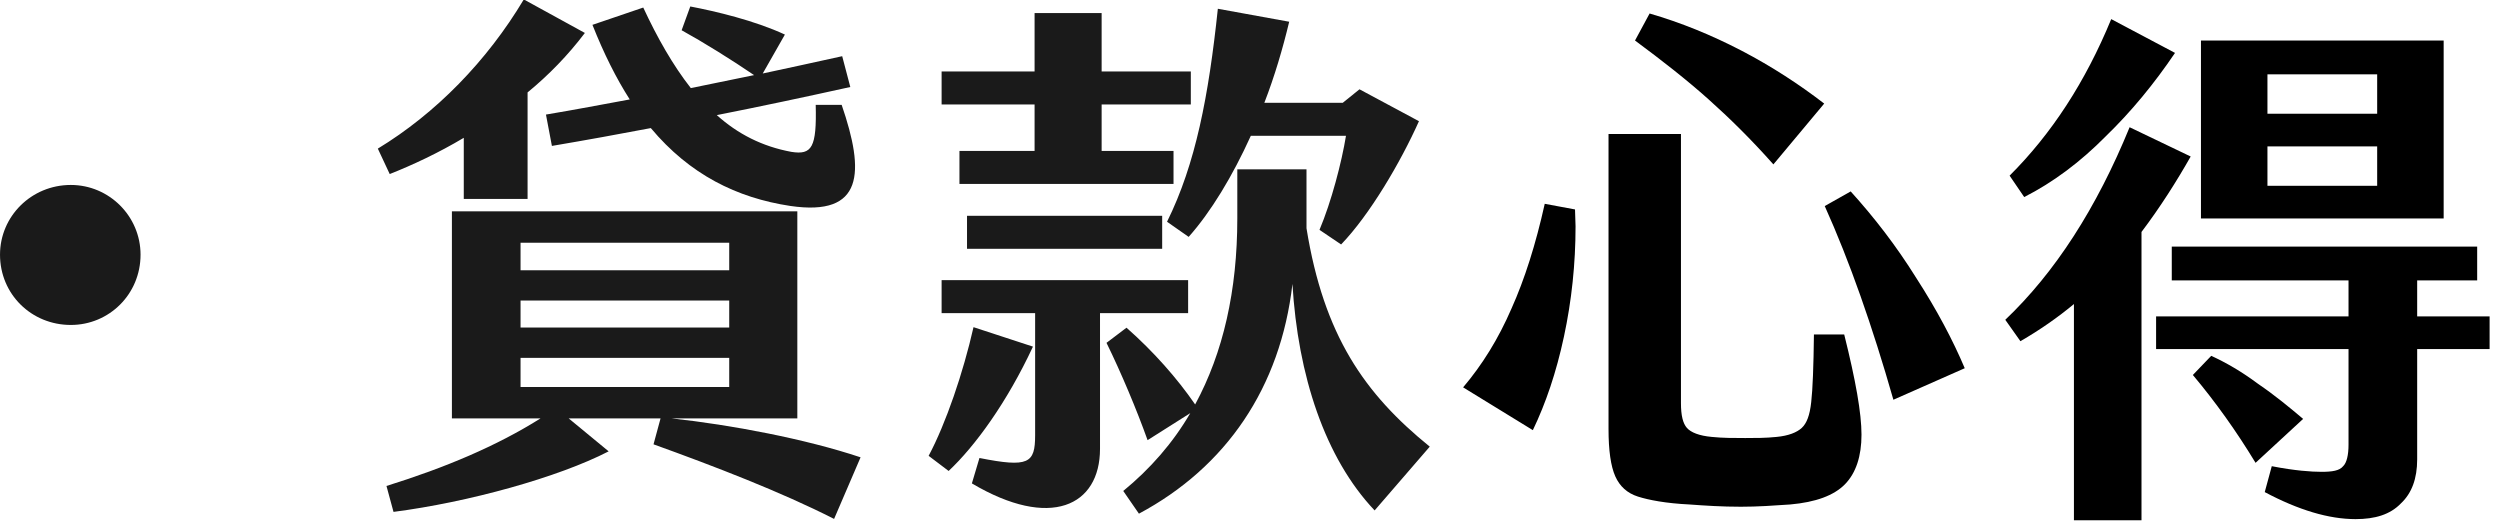 <?xml version="1.0" encoding="UTF-8" standalone="no"?>
<!DOCTYPE svg PUBLIC "-//W3C//DTD SVG 1.1//EN" "http://www.w3.org/Graphics/SVG/1.1/DTD/svg11.dtd">
<svg width="100%" height="100%" viewBox="0 0 222 47" version="1.1" xmlns="http://www.w3.org/2000/svg" xmlns:xlink="http://www.w3.org/1999/xlink" xml:space="preserve" xmlns:serif="http://www.serif.com/" style="fill-rule:evenodd;clip-rule:evenodd;stroke-linejoin:round;stroke-miterlimit:2;">
    <g transform="matrix(1,0,0,1,-342.577,-10463.1)">
        <g transform="matrix(2,0,0,2,0,0)">
            <g transform="matrix(0.5,0,0,0.5,-4.599,30.799)">
                <path d="M509.252,10416.1C507.3,10413.9 505.372,10412 503.468,10410.3C501.564,10408.6 499.396,10406.9 496.964,10405.1L498.26,10402.7C501.012,10403.5 503.732,10404.6 506.42,10406C509.108,10407.4 511.556,10409 513.764,10410.7L509.252,10416.1ZM501.812,10446.3C499.7,10446.2 498.172,10445.9 497.228,10445.6C496.284,10445.3 495.612,10444.7 495.212,10443.8C494.812,10442.9 494.612,10441.5 494.612,10439.6L494.612,10413.4L501.044,10413.4L501.044,10437.3C501.044,10438.4 501.22,10439.1 501.572,10439.5C501.924,10439.9 502.66,10440.2 503.78,10440.3C504.74,10440.4 505.732,10440.4 506.756,10440.4C507.652,10440.4 508.58,10440.4 509.54,10440.3C510.596,10440.2 511.34,10439.9 511.772,10439.5C512.204,10439.1 512.484,10438.4 512.612,10437.2C512.74,10436.1 512.82,10434 512.852,10431.2L515.54,10431.2C516.564,10435.3 517.076,10438.2 517.076,10440.1C517.076,10442 516.588,10443.5 515.612,10444.5C514.636,10445.5 513.012,10446.1 510.74,10446.3C509.3,10446.4 507.844,10446.5 506.372,10446.5C504.676,10446.5 503.156,10446.4 501.812,10446.3ZM519.908,10437C518.052,10430.5 516.02,10424.7 513.812,10419.8L516.116,10418.5C518.196,10420.8 520.14,10423.3 521.948,10426.2C523.756,10429 525.188,10431.7 526.244,10434.2L519.908,10437ZM481.7,10435.9C483.396,10433.9 484.828,10431.6 485.996,10428.9C487.164,10426.3 488.148,10423.2 488.948,10419.6L491.636,10420.1L491.684,10421.6C491.684,10424.9 491.34,10428.2 490.652,10431.4C489.964,10434.6 489.044,10437.3 487.892,10439.7L481.7,10435.9Z" style="fill-rule:nonzero;"/>
                <path d="M544.916,10406.2C543.092,10408.9 541.044,10411.4 538.772,10413.6C536.5,10415.9 534.084,10417.7 531.524,10419L530.228,10417.1C533.94,10413.4 536.948,10408.8 539.252,10403.2L544.916,10406.2ZM547.22,10405.1L568.772,10405.1L568.772,10420.9L547.22,10420.9L547.22,10405.1ZM553.124,10411.6L562.868,10411.6L562.868,10408.1L553.124,10408.1L553.124,10411.6ZM546.308,10415.4C545.06,10417.6 543.604,10419.9 541.94,10422.1L541.94,10447.7L535.94,10447.7L535.94,10428.5C534.5,10429.7 532.916,10430.8 531.188,10431.8L529.844,10429.9C534.26,10425.7 537.94,10420 540.884,10412.8L546.308,10415.4ZM553.124,10418L562.868,10418L562.868,10414.5L553.124,10414.5L553.124,10418ZM566.42,10429.6L572.852,10429.6L572.852,10432.5L566.42,10432.5L566.42,10442.3C566.42,10444 565.94,10445.3 564.98,10446.2C564.02,10447.2 562.676,10447.6 560.948,10447.6C558.58,10447.6 555.892,10446.8 552.884,10445.2L553.508,10442.9C555.556,10443.3 557.028,10443.4 557.924,10443.4C558.884,10443.4 559.524,10443.3 559.844,10442.9C560.164,10442.6 560.324,10441.9 560.324,10441L560.324,10432.5L543.236,10432.5L543.236,10429.6L560.324,10429.6L560.324,10426.4L544.628,10426.4L544.628,10423.4L571.748,10423.4L571.748,10426.4L566.42,10426.4L566.42,10429.6ZM548.132,10433.1C549.444,10433.7 550.836,10434.5 552.308,10435.6C553.78,10436.6 555.108,10437.7 556.292,10438.7L552.068,10442.6C550.372,10439.8 548.516,10437.2 546.5,10434.8L548.132,10433.1Z" style="fill-rule:nonzero;"/>
            </g>
        </g>
        <g transform="matrix(2,0,0,2,0,0)">
            <g transform="matrix(0,1,1,0,174.421,5239.75)">
                <path d="M3.108,-3.132C1.404,-3.132 0.012,-1.74 0.012,0.012C0.012,1.716 1.404,3.108 3.108,3.108C4.86,3.108 6.228,1.716 6.228,0.012C6.228,-1.74 4.86,-3.132 3.108,-3.132" style="fill:rgb(26,26,26);fill-rule:nonzero;"/>
            </g>
        </g>
        <g transform="matrix(2,0,0,2,0,0)">
            <g transform="matrix(1,0,0,1,199.249,5250.15)">
                <path d="M0,-14.185C-0.6,-15.121 -1.152,-16.225 -1.656,-17.497L0.6,-18.265C1.224,-16.921 1.92,-15.697 2.712,-14.689L5.521,-15.265C4.536,-15.937 3.264,-16.729 2.304,-17.257L2.688,-18.313C3.816,-18.097 5.545,-17.689 6.889,-17.065L5.905,-15.337C7.057,-15.577 8.209,-15.841 9.433,-16.105L9.793,-14.737C7.729,-14.281 5.809,-13.873 3.865,-13.489C4.801,-12.649 5.881,-12.097 7.177,-11.857C8.089,-11.713 8.305,-12.049 8.257,-13.945L9.409,-13.945C10.441,-10.945 10.393,-8.977 7.129,-9.456C4.752,-9.816 2.664,-10.849 0.936,-12.913C-0.456,-12.649 -1.896,-12.385 -3.456,-12.121L-3.72,-13.513C-2.424,-13.729 -1.176,-13.969 0,-14.185M-4.848,-1.416L4.417,-1.416L4.417,-2.712L-4.848,-2.712L-4.848,-1.416ZM-4.848,-4.056L4.417,-4.056L4.417,-5.256L-4.848,-5.256L-4.848,-4.056ZM-4.848,-6.6L4.417,-6.6L4.417,-7.824L-4.848,-7.824L-4.848,-6.6ZM10.249,1.705L9.073,4.44C6.721,3.241 3.72,2.088 1.056,1.128L1.368,-0.024L-2.712,-0.024L-0.936,1.44C-3.168,2.592 -7.153,3.697 -10.489,4.128L-10.801,2.977C-8.185,2.161 -5.905,1.2 -3.96,-0.024L-7.896,-0.024L-7.896,-9.216L7.441,-9.216L7.441,-0.024L1.848,-0.024C4.512,0.264 7.801,0.888 10.249,1.705M-10.657,-10.872L-11.185,-12.001C-8.617,-13.561 -6.336,-15.889 -4.704,-18.625L-1.992,-17.137C-2.736,-16.153 -3.6,-15.265 -4.536,-14.497L-4.536,-9.768L-7.369,-9.768L-7.369,-12.481C-8.497,-11.809 -9.625,-11.281 -10.657,-10.872" style="fill:rgb(26,26,26);fill-rule:nonzero;"/>
            </g>
        </g>
        <g transform="matrix(2,0,0,2,0,0)">
            <g transform="matrix(1,0,0,1,223.105,5245.62)">
                <path d="M0,-4.224C1.272,-6.792 1.848,-9.817 2.256,-13.681L5.424,-13.105C5.136,-11.905 4.776,-10.681 4.32,-9.505L7.801,-9.505L8.545,-10.105L11.185,-8.689C10.369,-6.865 9.001,-4.536 7.729,-3.216L6.769,-3.864C7.297,-5.112 7.753,-6.865 7.945,-8.04L3.72,-8.04C2.904,-6.241 1.944,-4.656 0.96,-3.552L0,-4.224ZM11.665,5.761L9.217,8.593C7.009,6.265 5.808,2.592 5.568,-1.464C5.04,3.145 2.616,6.672 -1.248,8.737L-1.944,7.729C-0.744,6.745 0.264,5.592 1.032,4.273L-0.864,5.473C-1.344,4.129 -2.04,2.472 -2.688,1.152L-1.8,0.48C-0.6,1.536 0.456,2.736 1.248,3.888C2.496,1.584 3.12,-1.176 3.12,-4.368L3.12,-6.553L6.192,-6.553L6.192,-3.936C6.96,0.816 8.761,3.408 11.665,5.761M-8.881,-4.488L-0.216,-4.488L-0.216,-3.024L-8.881,-3.024L-8.881,-4.488ZM-2.976,-0.168L-2.976,5.857C-2.976,8.401 -5.185,9.457 -8.665,7.393L-8.329,6.265C-6.145,6.697 -5.857,6.505 -5.857,5.256L-5.857,-0.168L-10.009,-0.168L-10.009,-1.632L0.936,-1.632L0.936,-0.168L-2.976,-0.168ZM-5.881,-9.432L-10.009,-9.432L-10.009,-10.897L-5.881,-10.897L-5.881,-13.489L-2.904,-13.489L-2.904,-10.897L1.056,-10.897L1.056,-9.432L-2.904,-9.432L-2.904,-7.369L0.288,-7.369L0.288,-5.904L-9.217,-5.904L-9.217,-7.369L-5.881,-7.369L-5.881,-9.432ZM-5.953,1.32C-7.105,3.793 -8.521,5.736 -9.697,6.841L-10.585,6.169C-9.817,4.729 -9.049,2.472 -8.593,0.456L-5.953,1.32Z" style="fill:rgb(26,26,26);fill-rule:nonzero;"/>
            </g>
        </g>
    </g>
</svg>
